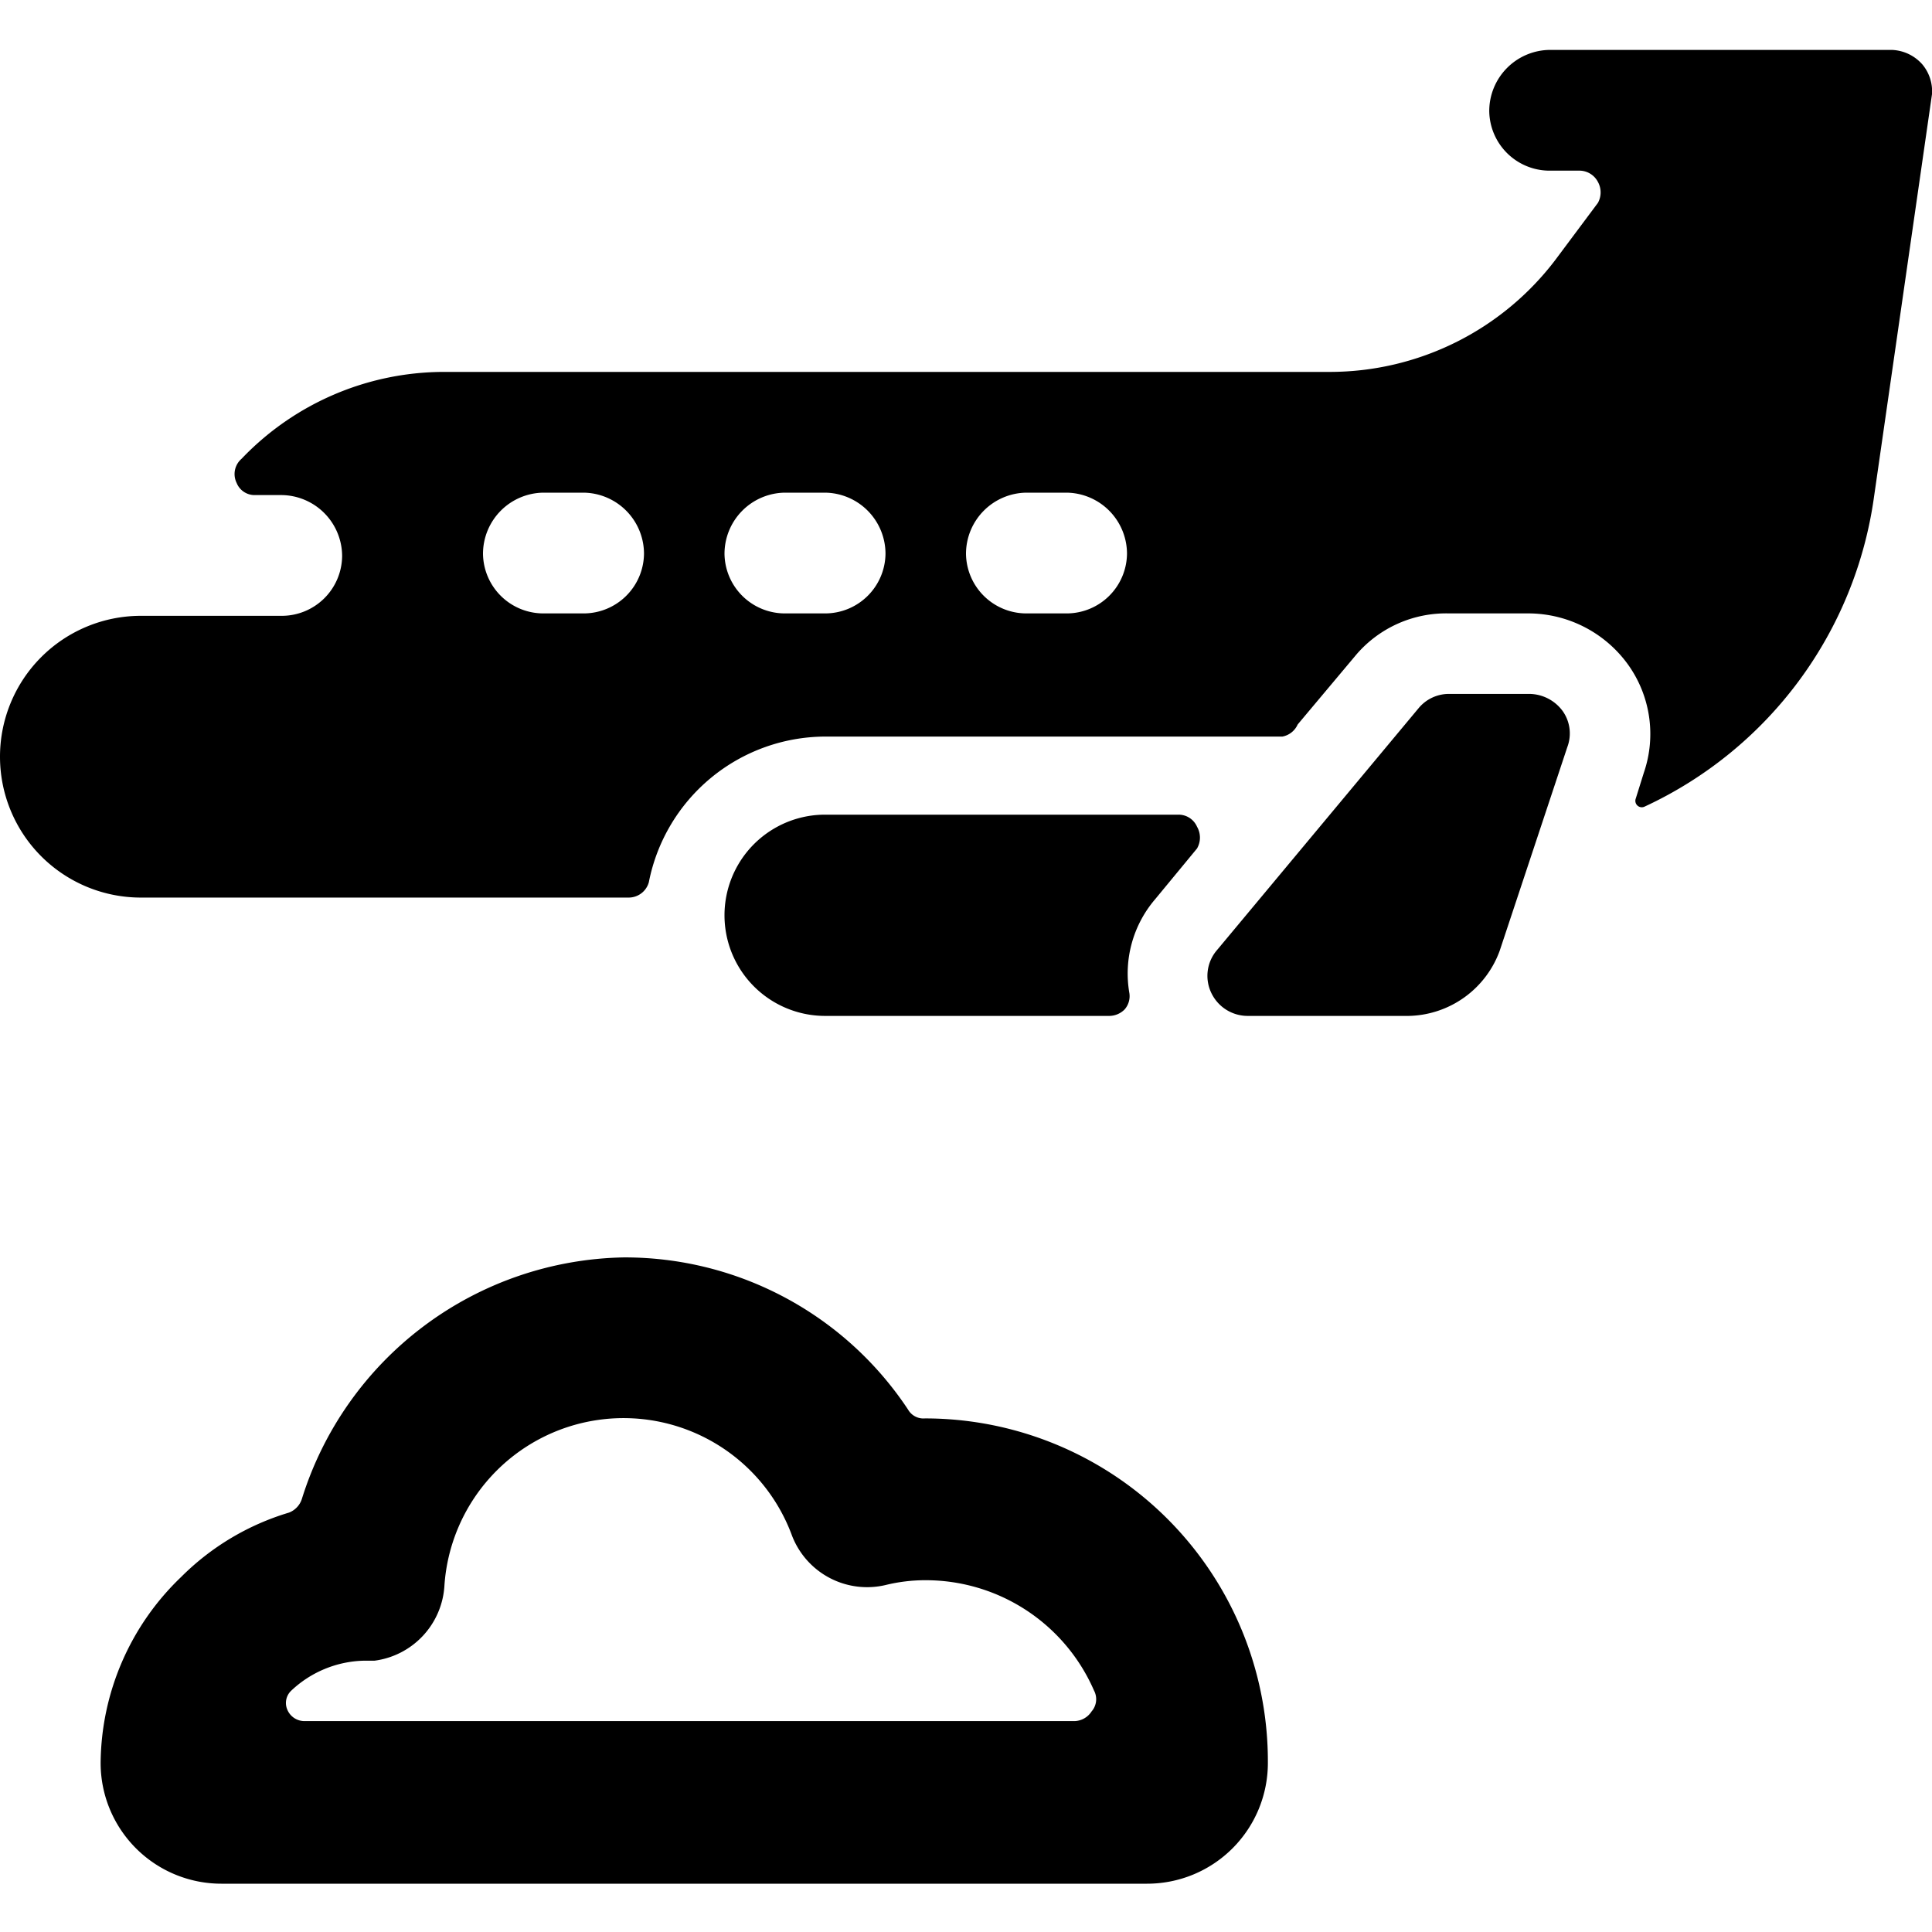 <svg xmlns="http://www.w3.org/2000/svg" viewBox="0 0 24 24"><g><path d="M23.88 0.8a0.53 0.53 0 0 0 -0.38 -0.18h-4.25a0.76 0.76 0 0 0 -0.75 0.76 0.75 0.75 0 0 0 0.75 0.74h0.38a0.26 0.26 0 0 1 0.22 0.14 0.27 0.27 0 0 1 0 0.26l-0.53 0.71a3.52 3.52 0 0 1 -2.8 1.39H5.5A3.48 3.48 0 0 0 3 5.7a0.25 0.25 0 0 0 -0.06 0.3 0.24 0.24 0 0 0 0.23 0.15h0.33a0.76 0.76 0 0 1 0.75 0.76 0.75 0.75 0 0 1 -0.75 0.74H1.75a1.75 1.75 0 1 0 0 3.5h6.06a0.26 0.26 0 0 0 0.25 -0.19 2.24 2.24 0 0 1 2.19 -1.81h5.68a0.26 0.26 0 0 0 0.19 -0.15l0.73 -0.87A1.47 1.47 0 0 1 18 7.62h1a1.53 1.53 0 0 1 1.22 0.63 1.48 1.48 0 0 1 0.2 1.35l-0.1 0.32a0.08 0.08 0 0 0 0.11 0.1 5 5 0 0 0 2.85 -3.85l0.72 -5a0.52 0.52 0 0 0 -0.12 -0.37ZM7.25 7.62h-0.5A0.75 0.75 0 0 1 6 6.88a0.76 0.76 0 0 1 0.75 -0.76h0.5a0.76 0.76 0 0 1 0.75 0.76 0.75 0.75 0 0 1 -0.75 0.74Zm3 0h-0.5A0.75 0.75 0 0 1 9 6.88a0.76 0.76 0 0 1 0.75 -0.76h0.5a0.76 0.76 0 0 1 0.75 0.76 0.75 0.75 0 0 1 -0.75 0.74Zm3 0h-0.5a0.75 0.75 0 0 1 -0.75 -0.74 0.76 0.76 0 0 1 0.75 -0.76h0.5a0.76 0.76 0 0 1 0.75 0.76 0.75 0.75 0 0 1 -0.75 0.74Z" fill="#000000" stroke-width="1"></path><path d="M14.87 10.54a0.27 0.27 0 0 0 0 -0.27 0.25 0.25 0 0 0 -0.23 -0.15h-4.39a1.25 1.25 0 1 0 0 2.5h3.53a0.27 0.27 0 0 0 0.19 -0.08 0.25 0.25 0 0 0 0.06 -0.2 1.42 1.42 0 0 1 0.32 -1.17Z" fill="#000000" stroke-width="1"></path><path d="M19 8.62h-1a0.49 0.49 0 0 0 -0.38 0.18l-2.5 3a0.49 0.49 0 0 0 -0.07 0.54 0.5 0.5 0 0 0 0.45 0.28h2a1.23 1.23 0 0 0 1.13 -0.81l0.84 -2.53a0.48 0.48 0 0 0 -0.06 -0.45 0.52 0.52 0 0 0 -0.41 -0.21Z" fill="#000000" stroke-width="1"></path><path d="M11.49 17.62a0.22 0.22 0 0 1 -0.21 -0.11 4.22 4.22 0 0 0 -3.53 -1.89 4.27 4.27 0 0 0 -4 3 0.27 0.27 0 0 1 -0.16 0.17 3.18 3.18 0 0 0 -1.34 0.8 3.23 3.23 0 0 0 -1 2.31 1.5 1.5 0 0 0 1.5 1.5h11.5a1.5 1.5 0 0 0 1.5 -1.5 4.26 4.26 0 0 0 -4.26 -4.28Zm2.07 3.64a0.26 0.26 0 0 1 -0.21 0.12H3.78a0.23 0.23 0 0 1 -0.21 -0.14 0.21 0.21 0 0 1 0.05 -0.24 1.36 1.36 0 0 1 0.89 -0.37h0.14a1 1 0 0 0 0.87 -0.92 2.23 2.23 0 0 1 4.32 -0.63 1 1 0 0 0 1.16 0.61 2.07 2.07 0 0 1 0.5 -0.06A2.28 2.28 0 0 1 13.59 21a0.23 0.23 0 0 1 -0.03 0.26Z" fill="#000000" stroke-width="1"></path></g></svg>
